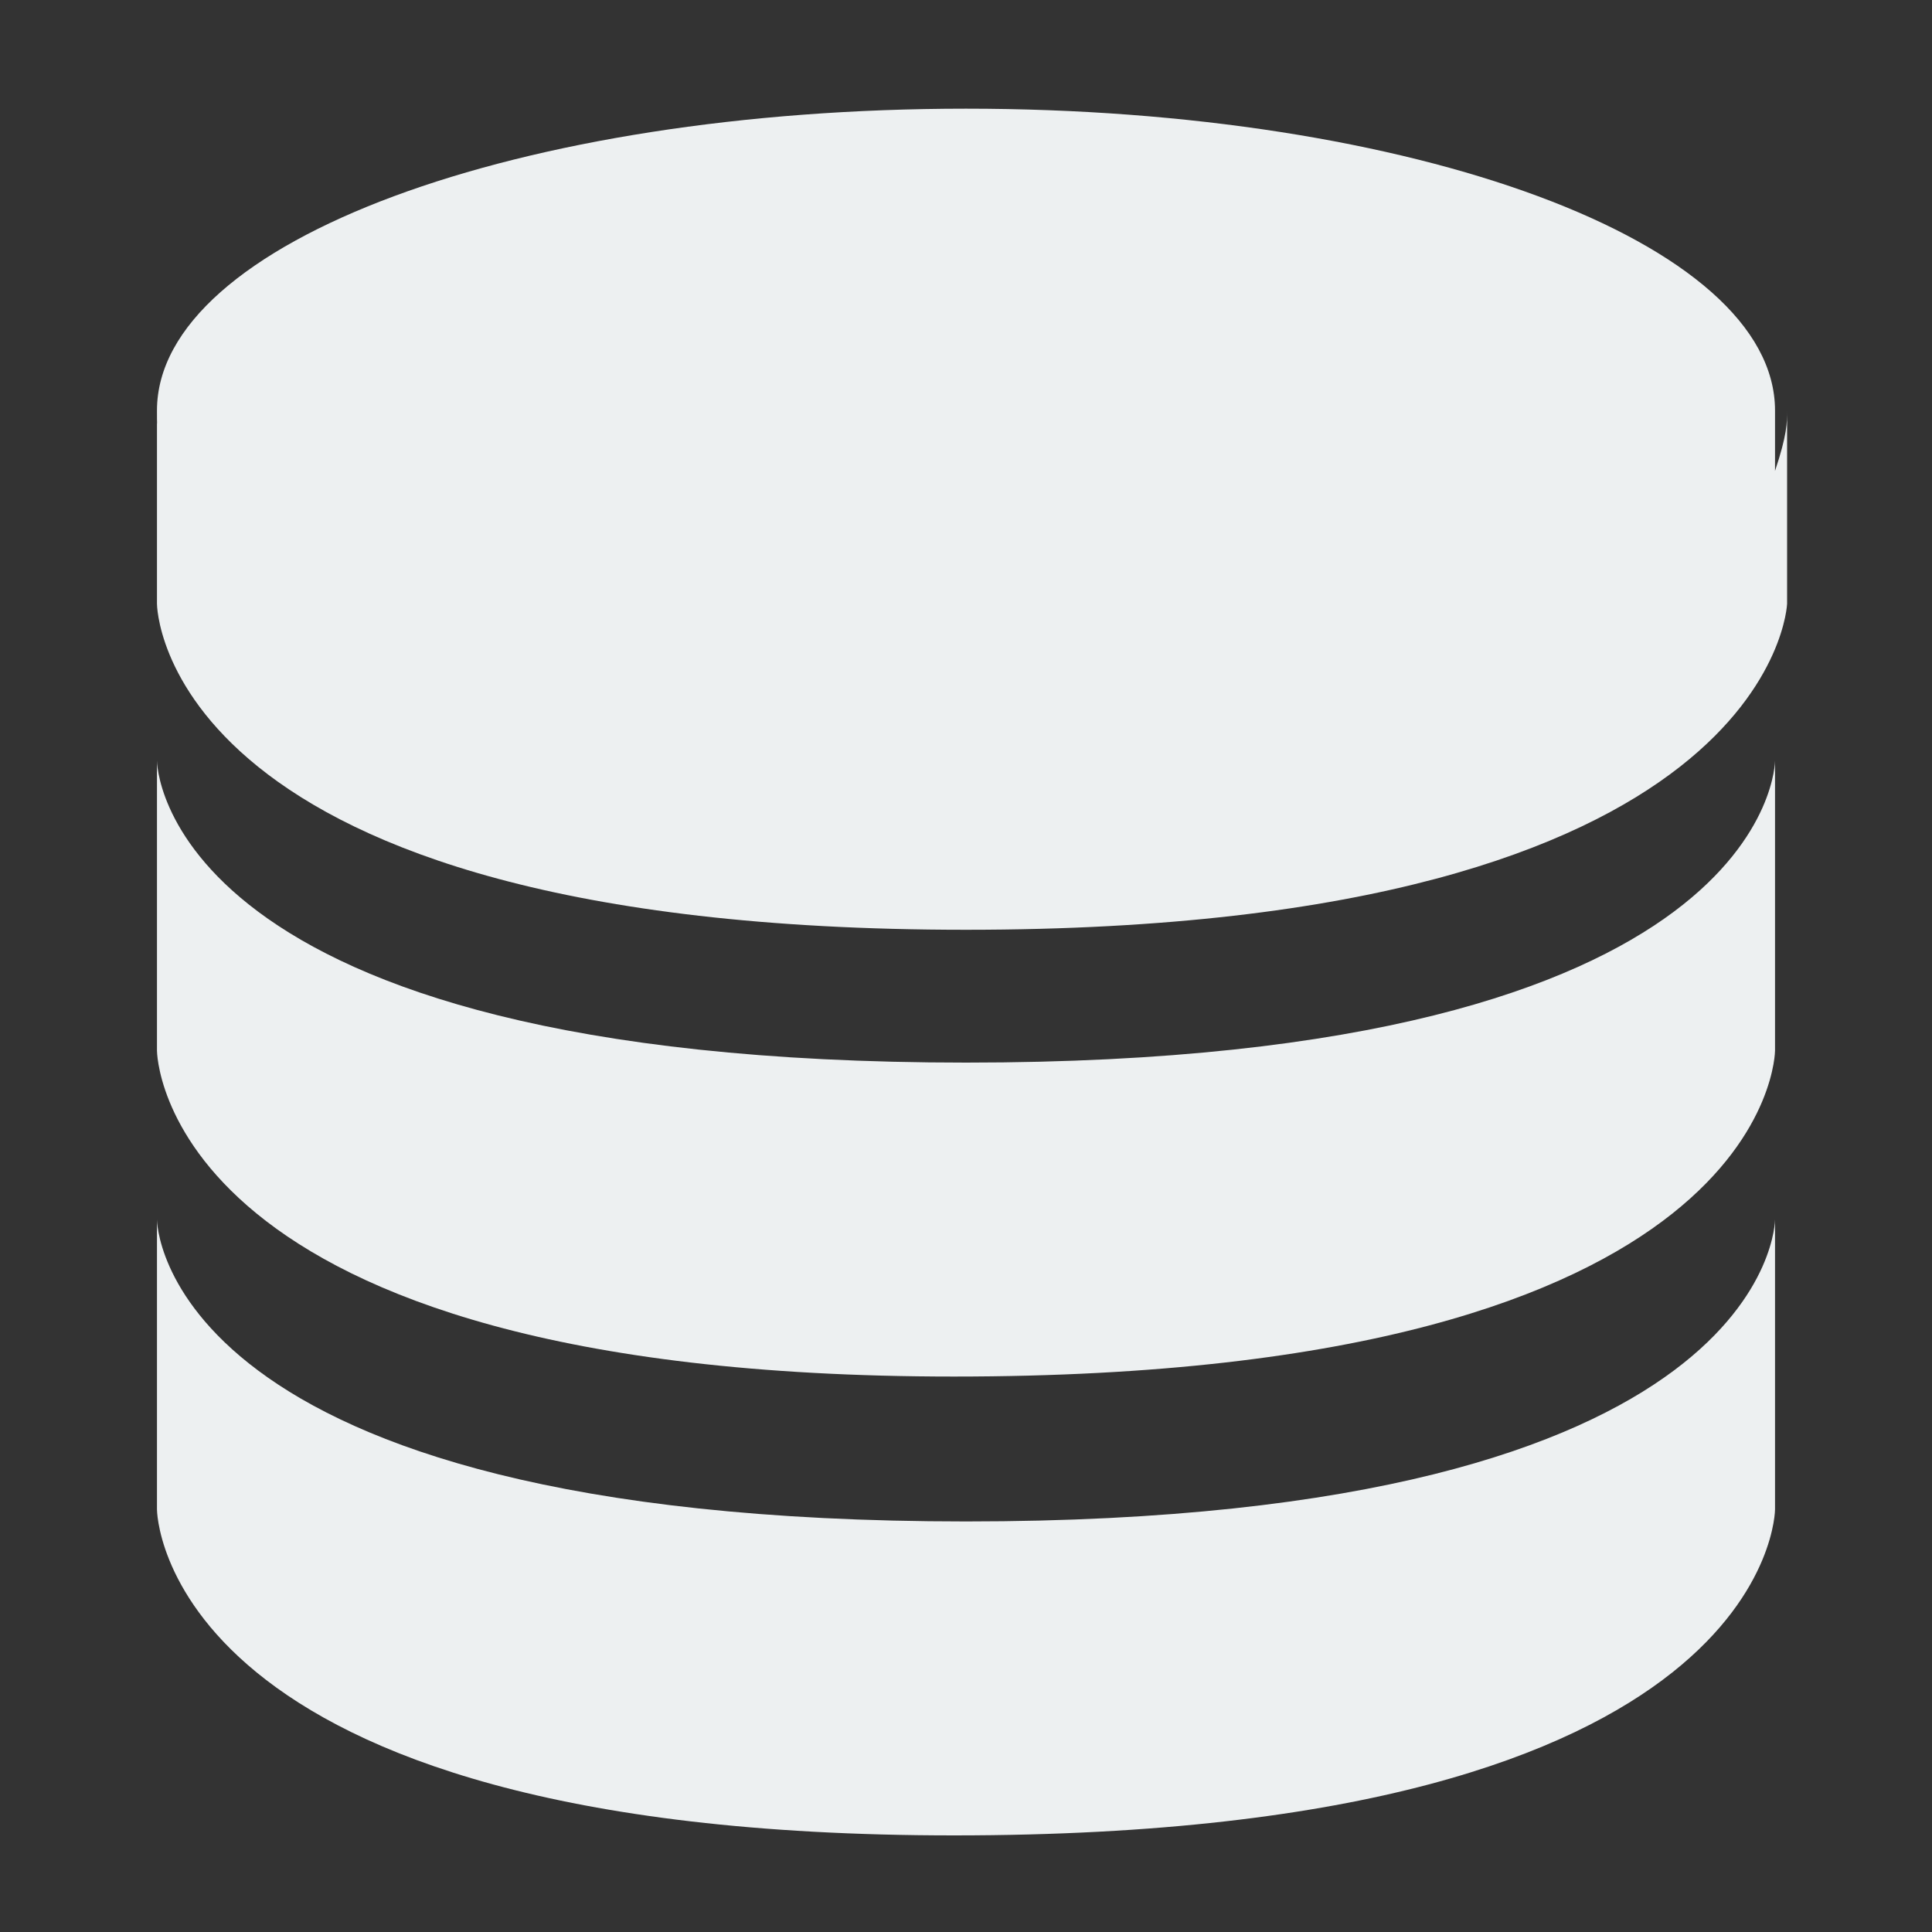<!-- This Source Code Form is subject to the terms of the Mozilla Public
   - License, v. 2.0. If a copy of the MPL was not distributed with this
   - file, You can obtain one at http://mozilla.org/MPL/2.0/. -->
<svg width="16" xmlns="http://www.w3.org/2000/svg" height="16" viewBox="0 0 16 16">
  <rect x="0" y="0" width="16" height="16" fill="#333333" stroke="none"/>
  <g fill="#edf0f1">
    <path d="m1.3,12.5v-2.4c0,0 0,2.5 6.7,2.5 6.7,0 6.7-2.5 6.7-2.5v2.4c0,0 0,2.7-6.8,2.7-6.6,0-6.6-2.7-6.6-2.7z"/>
    <path d="m14.7,3.4c0-1.4-3-2.5-6.7-2.5s-6.7,1.1-6.7,2.5c0,.2 0,.3 .1,.5-.1-.3-.1-.4-.1-.4v1.5c0,0 0,2.7 6.7,2.7 6.7,0 6.8-2.7 6.8-2.7v-1.6c0,.1 0,.2-.1,.5-0-.2-0-.3-0-.5z"/>
    <path d="m1.3,8.7v-2.4c0,0 0,2.5 6.7,2.5 6.7,0 6.7-2.5 6.7-2.5v2.4c0,0 0,2.7-6.8,2.7-6.6-0-6.6-2.7-6.6-2.7z"/>
  </g>
</svg>
